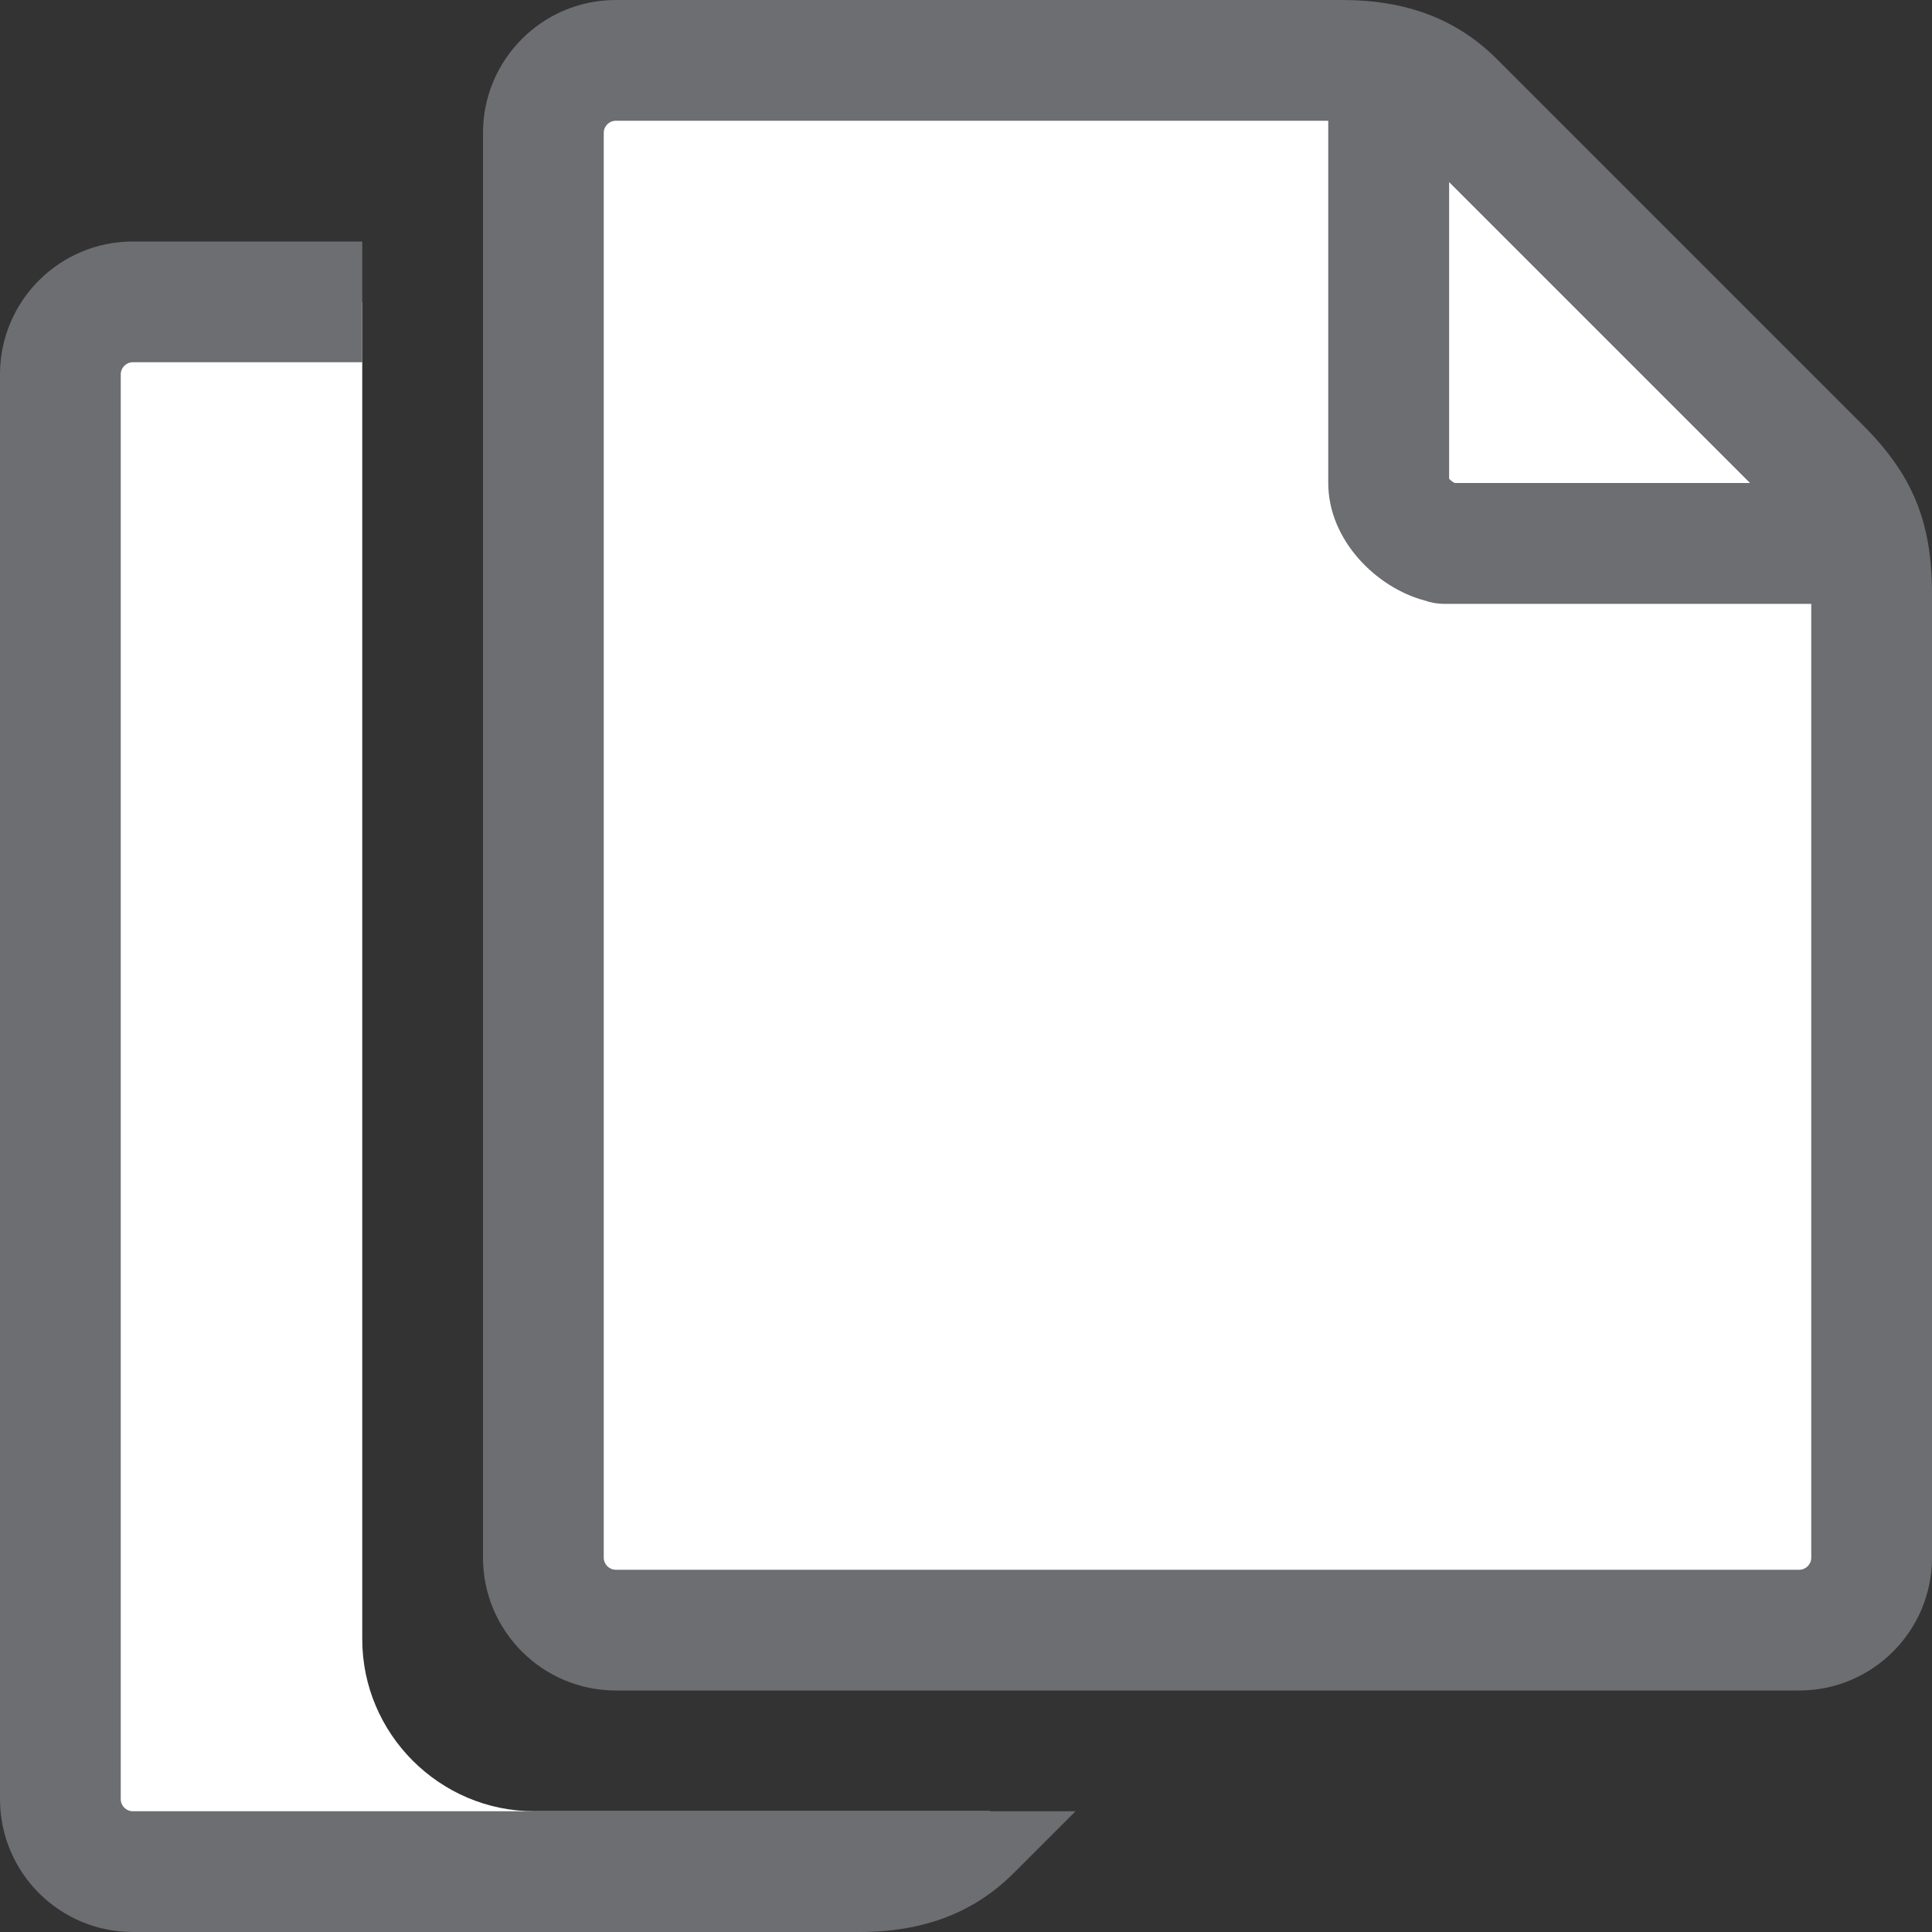 <?xml version="1.0" encoding="UTF-8"?>
<!DOCTYPE svg PUBLIC "-//W3C//DTD SVG 1.1//EN" "http://www.w3.org/Graphics/SVG/1.1/DTD/svg11.dtd">
<svg version="1.1" id="Layer_1" xmlns="http://www.w3.org/2000/svg" xmlns:xlink="http://www.w3.org/1999/xlink" x="0px" y="0px" width="16px" height="16px" viewBox="0 0 16 16" enable-background="new 0 0 16 16" xml:space="preserve">
  <rect x="0" y="0" width="16" height="16" fill="#333333" stroke="none"/>
  <g id="icon">
    <g>
      <path d="M3,13.575c0,0.784,0.641,1.425,1.425,1.425H8.2c-0.08,0.08,-0.136,0.136,-0.159,0.159c-0.192,0.192,-0.458,0.341,-0.925,0.341S1.1,15.5,1.1,15.5c-0.331,0,-0.6,-0.269,-0.6,-0.6V3.1c0,-0.331,0.269,-0.6,0.6,-0.6h1.9V13.575z" fill-rule="evenodd" fill="#FFFFFF"/>
      <path d="M3,3H1.1c-0.055,0,-0.1,0.045,-0.1,0.1v11.8c0,0.055,0.045,0.1,0.1,0.1h3.325H7h1.907l-0.512,0.512C8.067,15.84,7.649,16,7.117,16H1.1c-0.607,0,-1.1,-0.493,-1.1,-1.1V3.1c0,-0.607,0.493,-1.1,1.1,-1.1h1.9V3z" fill="#6D6E71"/>
    </g>
    <g>
      <path d="M14.9,13.5H5.1c-0.331,0,-0.6,-0.269,-0.6,-0.6V1.1c0,-0.331,0.269,-0.6,0.6,-0.6c0,0,5.55,0,6.017,0s0.733,0.149,0.925,0.341s2.717,2.717,3.034,3.034c0.317,0.317,0.425,0.575,0.425,1.042S15.5,12.9,15.5,12.9C15.5,13.231,15.231,13.5,14.9,13.5z" fill-rule="evenodd" fill="#FFFFFF"/>
      <path d="M15.429,3.522L12.395,0.488C12.067,0.16,11.649,0,11.117,0H5.1c-0.607,0,-1.1,0.493,-1.1,1.1v11.8c0,0.607,0.493,1.1,1.1,1.1h9.8c0.607,0,1.1,-0.493,1.1,-1.1V4.917C16,4.324,15.84,3.933,15.429,3.522zM12,1.507L14.493,4h-2.447c-0.016,-0.009,-0.034,-0.023,-0.045,-0.035V1.507zM14.9,13H5.1c-0.055,0,-0.1,-0.045,-0.1,-0.1V1.1c0,-0.055,0.045,-0.1,0.1,-0.1h5.9v3c0,0.473,0.399,0.867,0.798,0.973c0.051,0.018,0.106,0.028,0.164,0.028H15v7.9C15,12.955,14.955,13,14.9,13z" fill="#6D6E71"/>
    </g>
  </g>
</svg>
